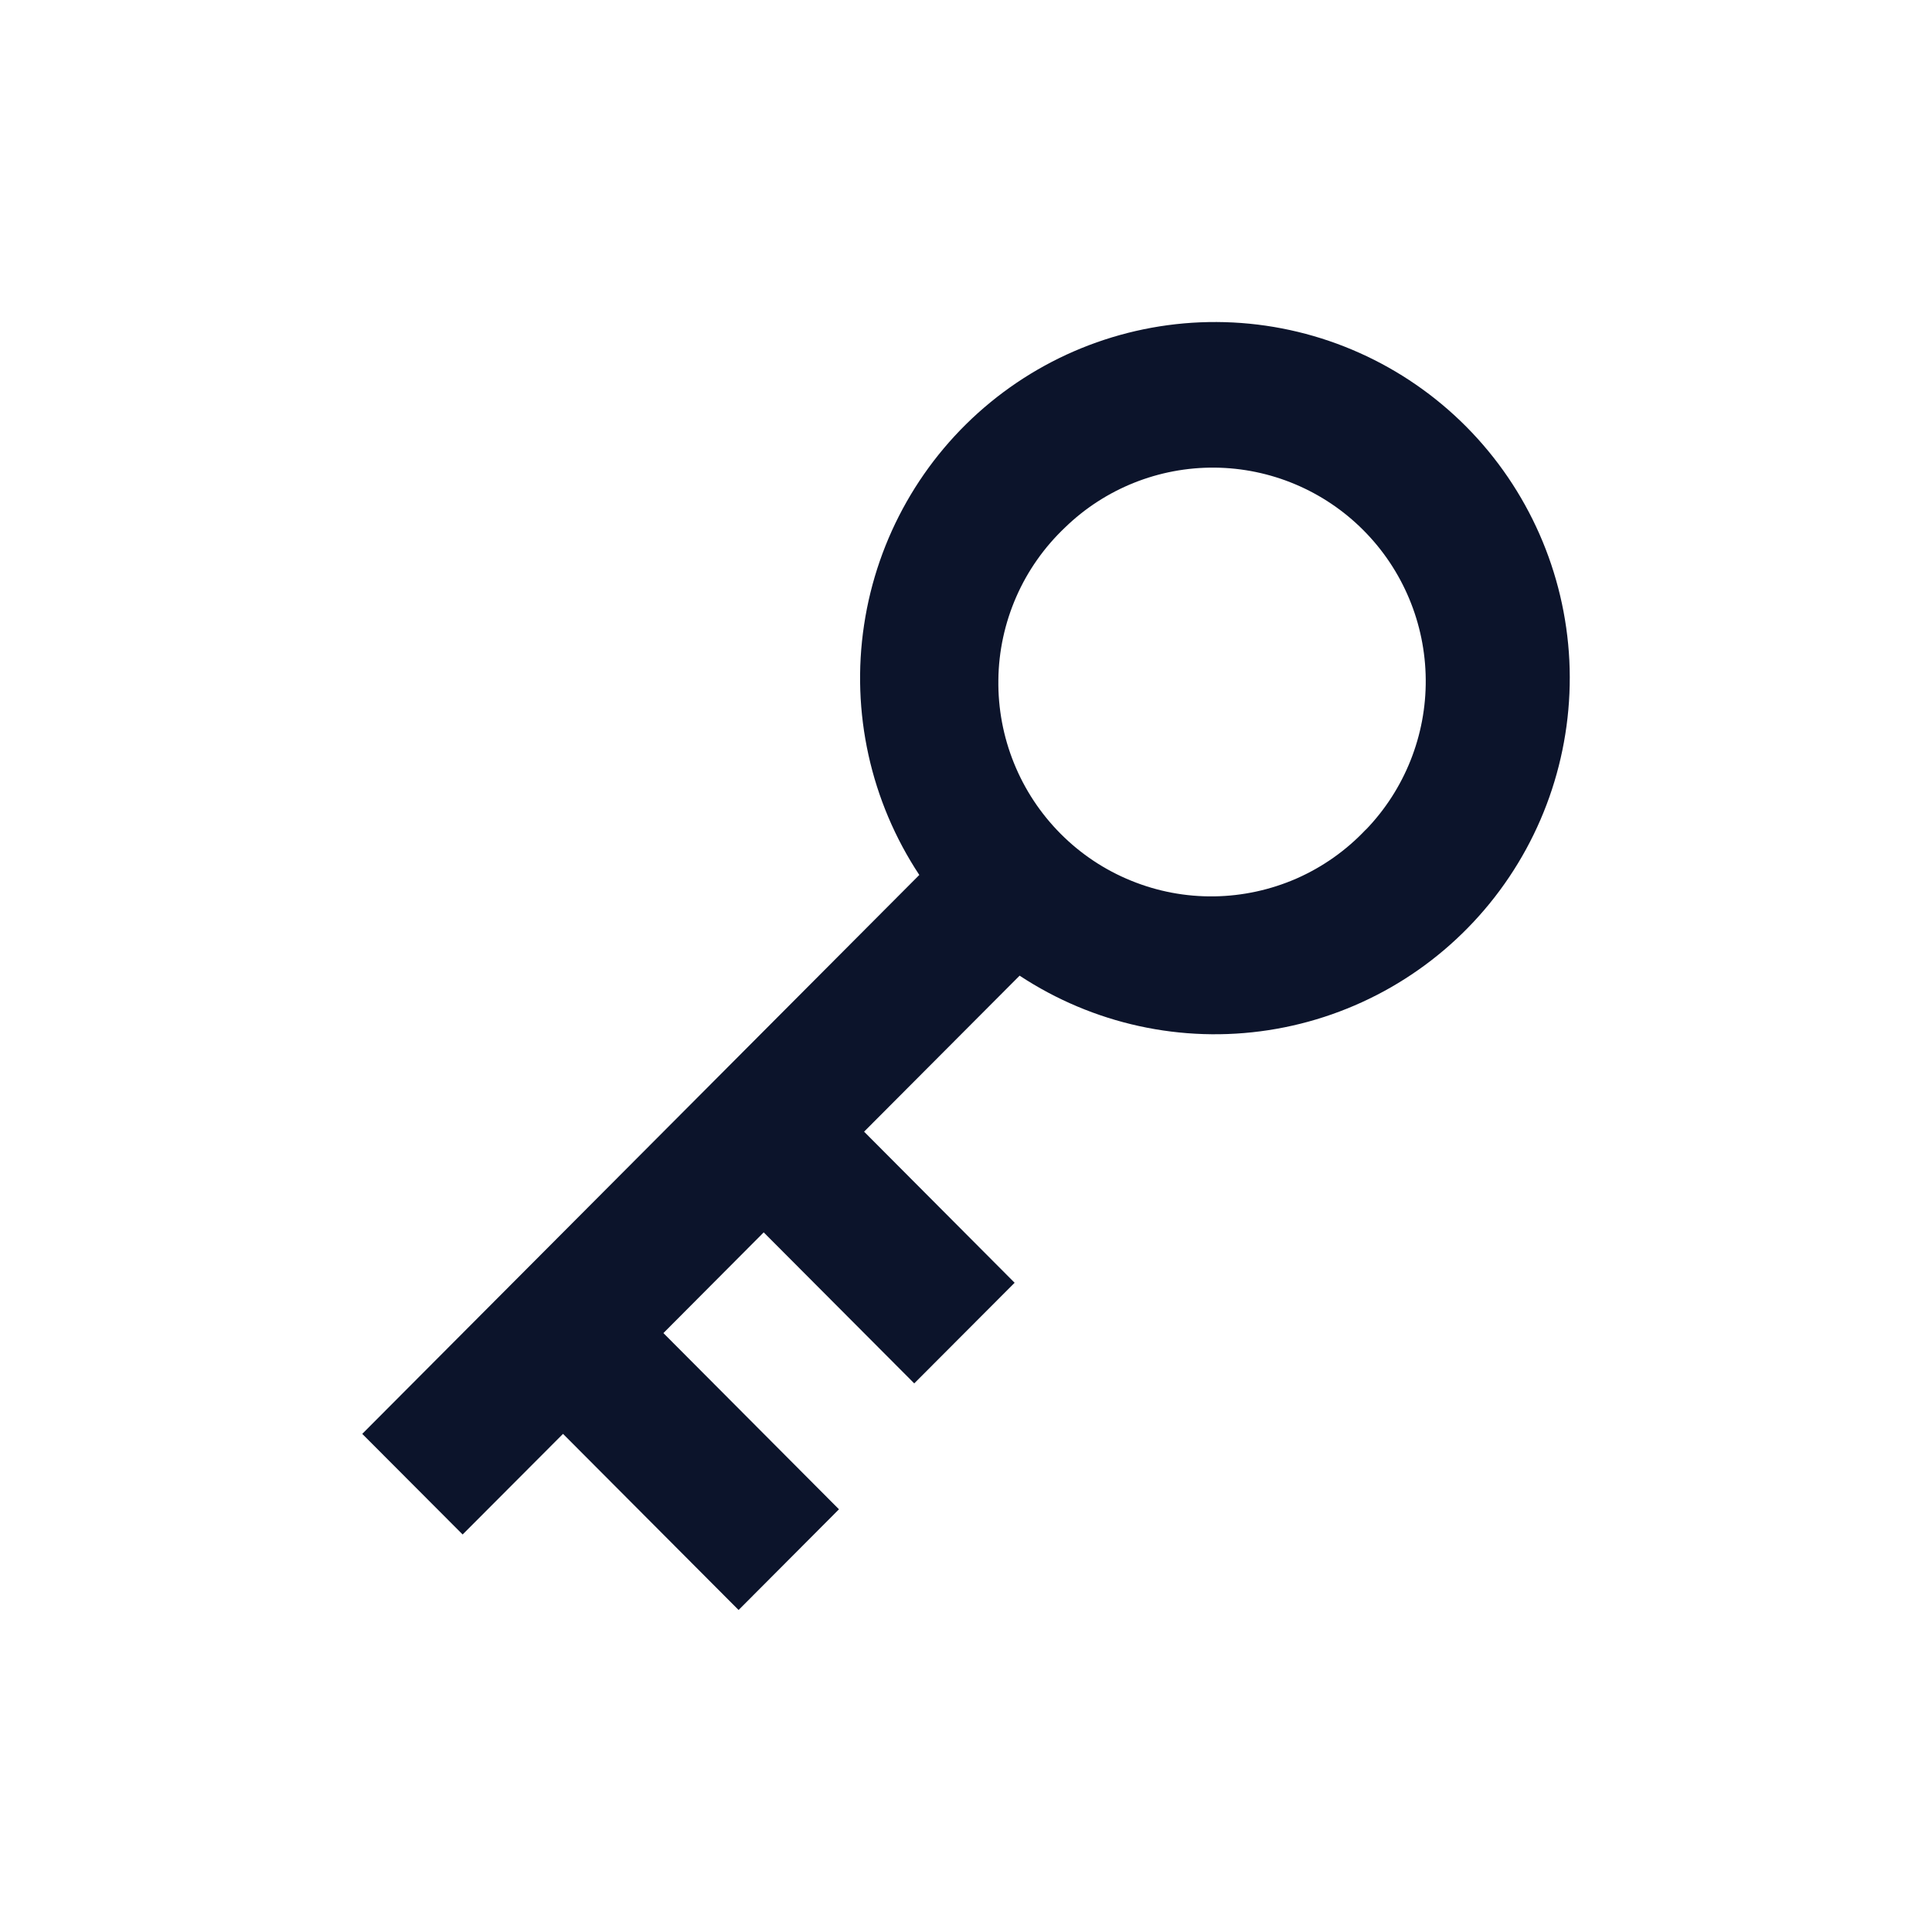 <svg  width="24" height="24" viewBox="0 0 24 24" fill="none" xmlns="http://www.w3.org/2000/svg">
<path d="M11.42 10.869L4.5 17.812L5.747 19.062L6.994 17.812L9.175 20L10.422 18.749L8.241 16.56L9.487 15.309L11.357 17.185L12.604 15.935L10.734 14.058L12.666 12.12C13.578 12.721 14.679 12.963 15.758 12.797C16.837 12.631 17.816 12.07 18.506 11.222C19.196 10.374 19.548 9.299 19.495 8.205C19.441 7.112 18.985 6.077 18.215 5.301C17.443 4.524 16.41 4.062 15.318 4.006C14.226 3.95 13.151 4.303 12.304 4.997C11.457 5.691 10.897 6.677 10.734 7.762C10.57 8.847 10.815 9.954 11.42 10.869ZM16.967 10.305C16.724 10.563 16.433 10.769 16.109 10.912C15.785 11.054 15.436 11.13 15.083 11.135C14.729 11.14 14.379 11.074 14.051 10.94C13.723 10.807 13.426 10.609 13.176 10.358C12.926 10.107 12.729 9.809 12.596 9.48C12.463 9.152 12.397 8.799 12.402 8.445C12.406 8.09 12.482 7.74 12.624 7.415C12.766 7.09 12.972 6.798 13.229 6.554C13.727 6.07 14.396 5.803 15.089 5.809C15.782 5.815 16.446 6.094 16.936 6.586C17.427 7.078 17.705 7.744 17.711 8.44C17.717 9.135 17.45 9.806 16.968 10.306L16.967 10.305Z" fill="#0C142B"/>
</svg>